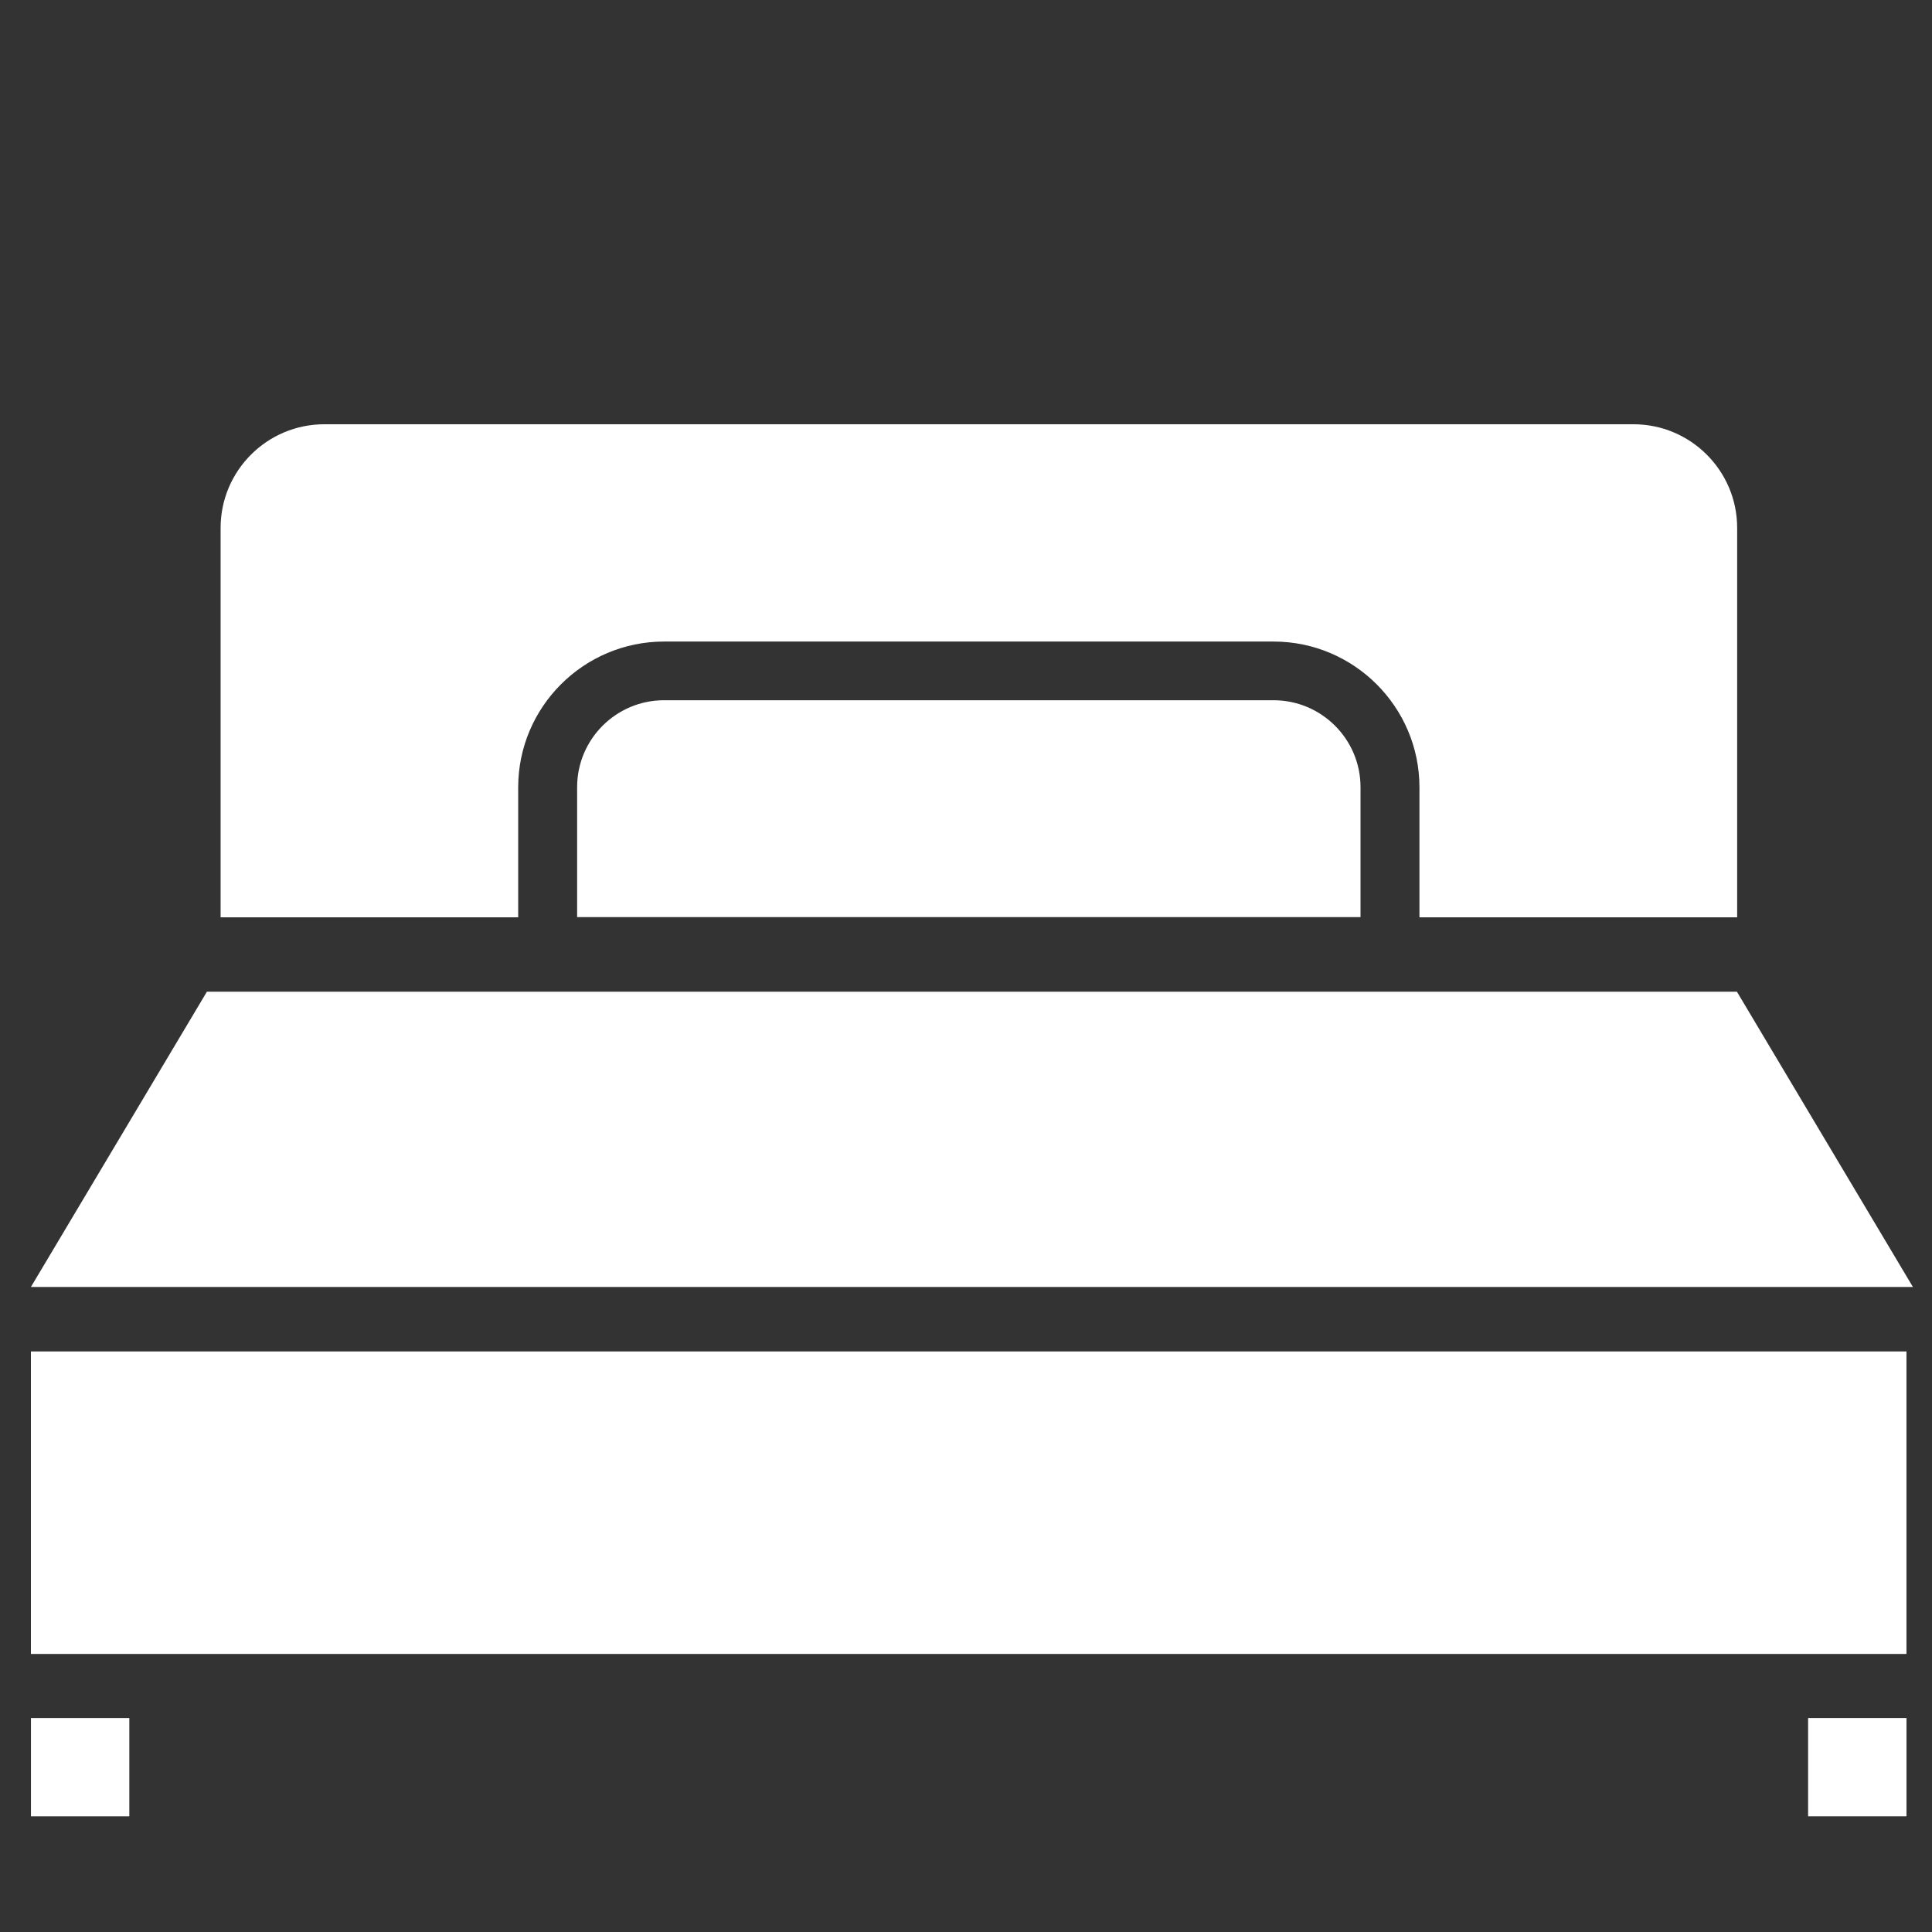 <?xml version="1.0" encoding="UTF-8"?>
<svg xmlns="http://www.w3.org/2000/svg" width="125" height="125" viewBox="0 0 125 125" fill="none">
  <rect x="0" y="0" width="125" height="125" fill="#333333" stroke="none"/>
  <path d="M123.349 111.156H116.984V117.515H123.349V111.156Z" fill="white"></path>
  <path d="M2.003 117.516H8.367V111.157H2.003L2.003 117.516Z" fill="white"></path>
  <path d="M123.348 87.438H2V107.01H123.348V87.438Z" fill="white"></path>
  <path d="M112.379 64.164H62.889H13.386L2 83.267H62.889H123.765L112.379 64.164Z" fill="white"></path>
  <path d="M82.399 45.305H42.965C39.864 45.305 37.34 47.827 37.34 50.925V59.337H88.025V50.925C88.025 47.827 85.501 45.305 82.399 45.305Z" fill="white"></path>
  <path d="M105.681 27.449H20.987C17.281 27.449 14.273 30.454 14.273 34.157V59.35H33.527V50.939C33.527 45.747 37.756 41.508 42.966 41.508H82.399C87.595 41.508 91.838 45.734 91.838 50.939V59.35H112.394V34.157C112.394 30.454 109.386 27.449 105.681 27.449Z" fill="white"></path>
</svg>
